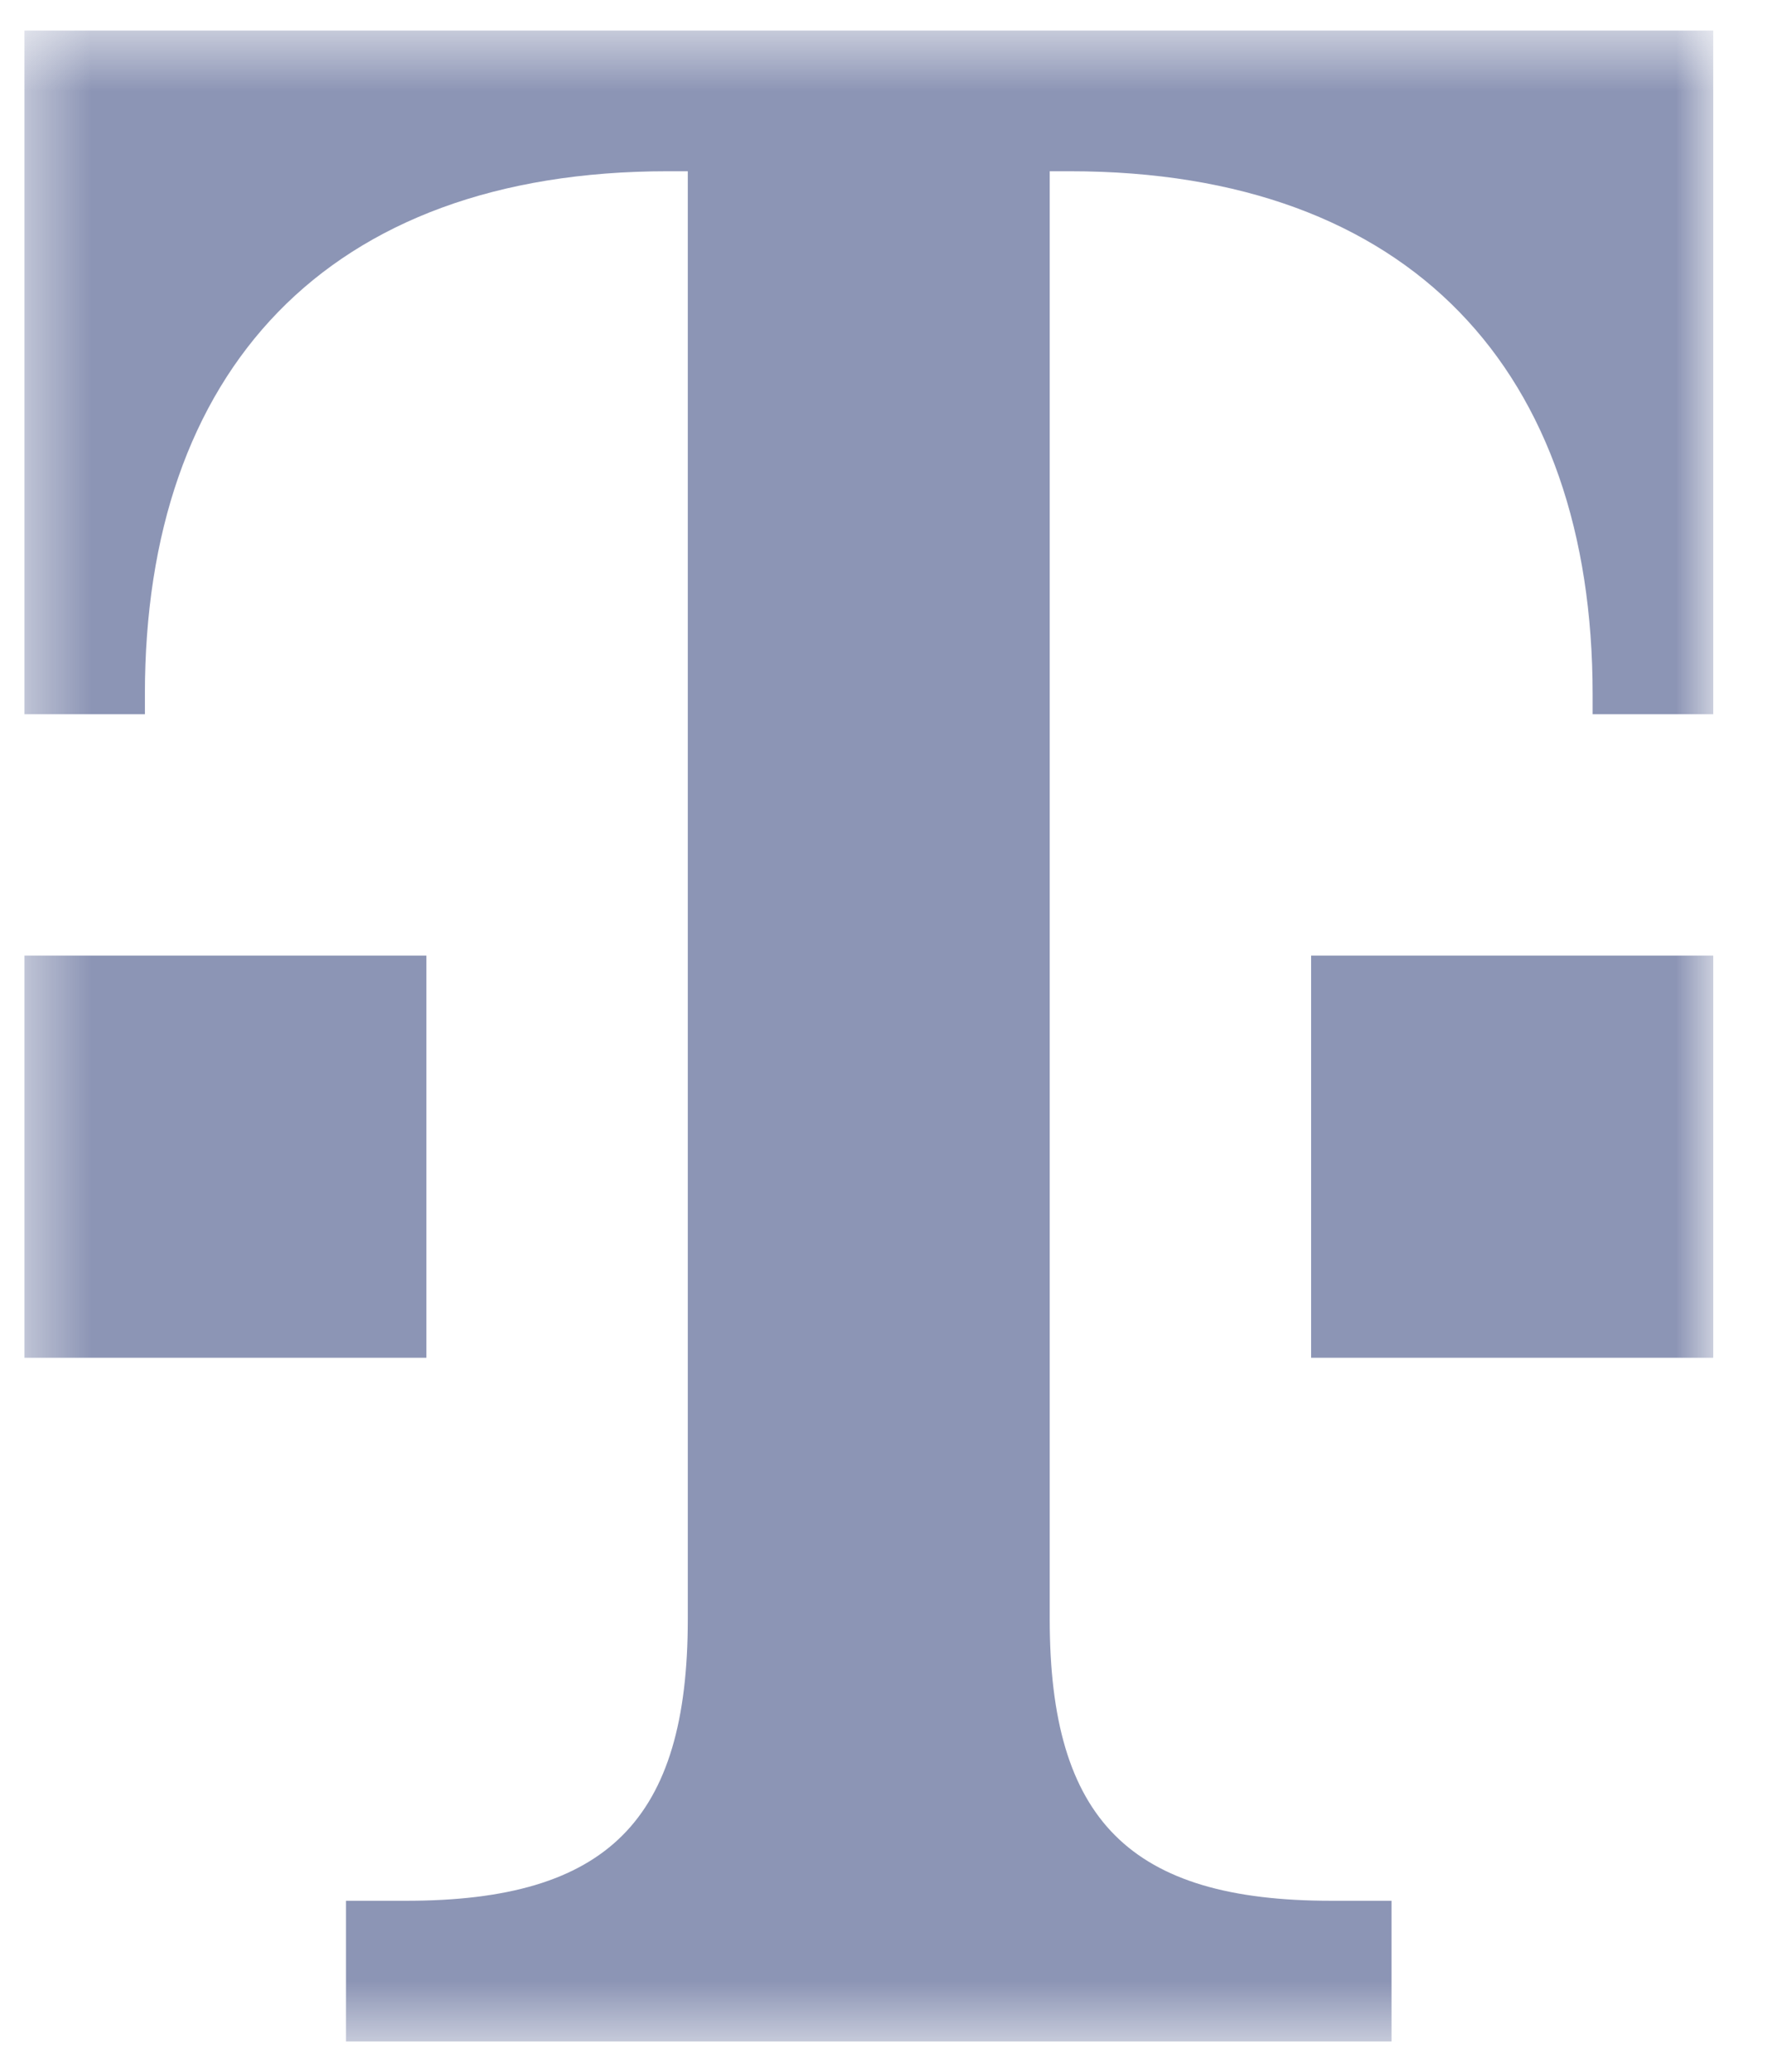 <svg width="29" height="34" viewBox="0 0 29 34" fill="none" xmlns="http://www.w3.org/2000/svg">
<g opacity="0.5" clip-path="url(#clip0_2576_1497)">
<mask id="mask0_2576_1497" style="mask-type:luminance" maskUnits="userSpaceOnUse" x="0" y="0" width="29" height="34">
<path d="M28.118 0.5H0.398V33.5H28.118V0.5Z" fill="white"/>
</mask>
<g mask="url(#mask0_2576_1497)">
<path d="M6.998 22.28H0.398V15.68H6.998V22.28ZM0.398 0.5V11.72H2.378V11.39C2.378 6.11 5.348 2.81 10.958 2.81H11.288V26.57C11.288 29.87 9.968 31.19 6.668 31.19H5.678V33.5H22.838V31.19H21.848C18.548 31.19 17.228 29.87 17.228 26.57V2.81H17.558C23.168 2.81 26.138 6.11 26.138 11.39V11.72H28.118V0.5H0.398ZM21.518 22.28H28.118V15.68H21.518V22.28Z" fill="#1A2B6B"/>
</g>
</g>
<defs>
<clipPath id="clip0_2576_1497">
<rect width="27.72" height="33" fill="white" transform="translate(0.398 0.5)"/>
</clipPath>
</defs>
</svg>
